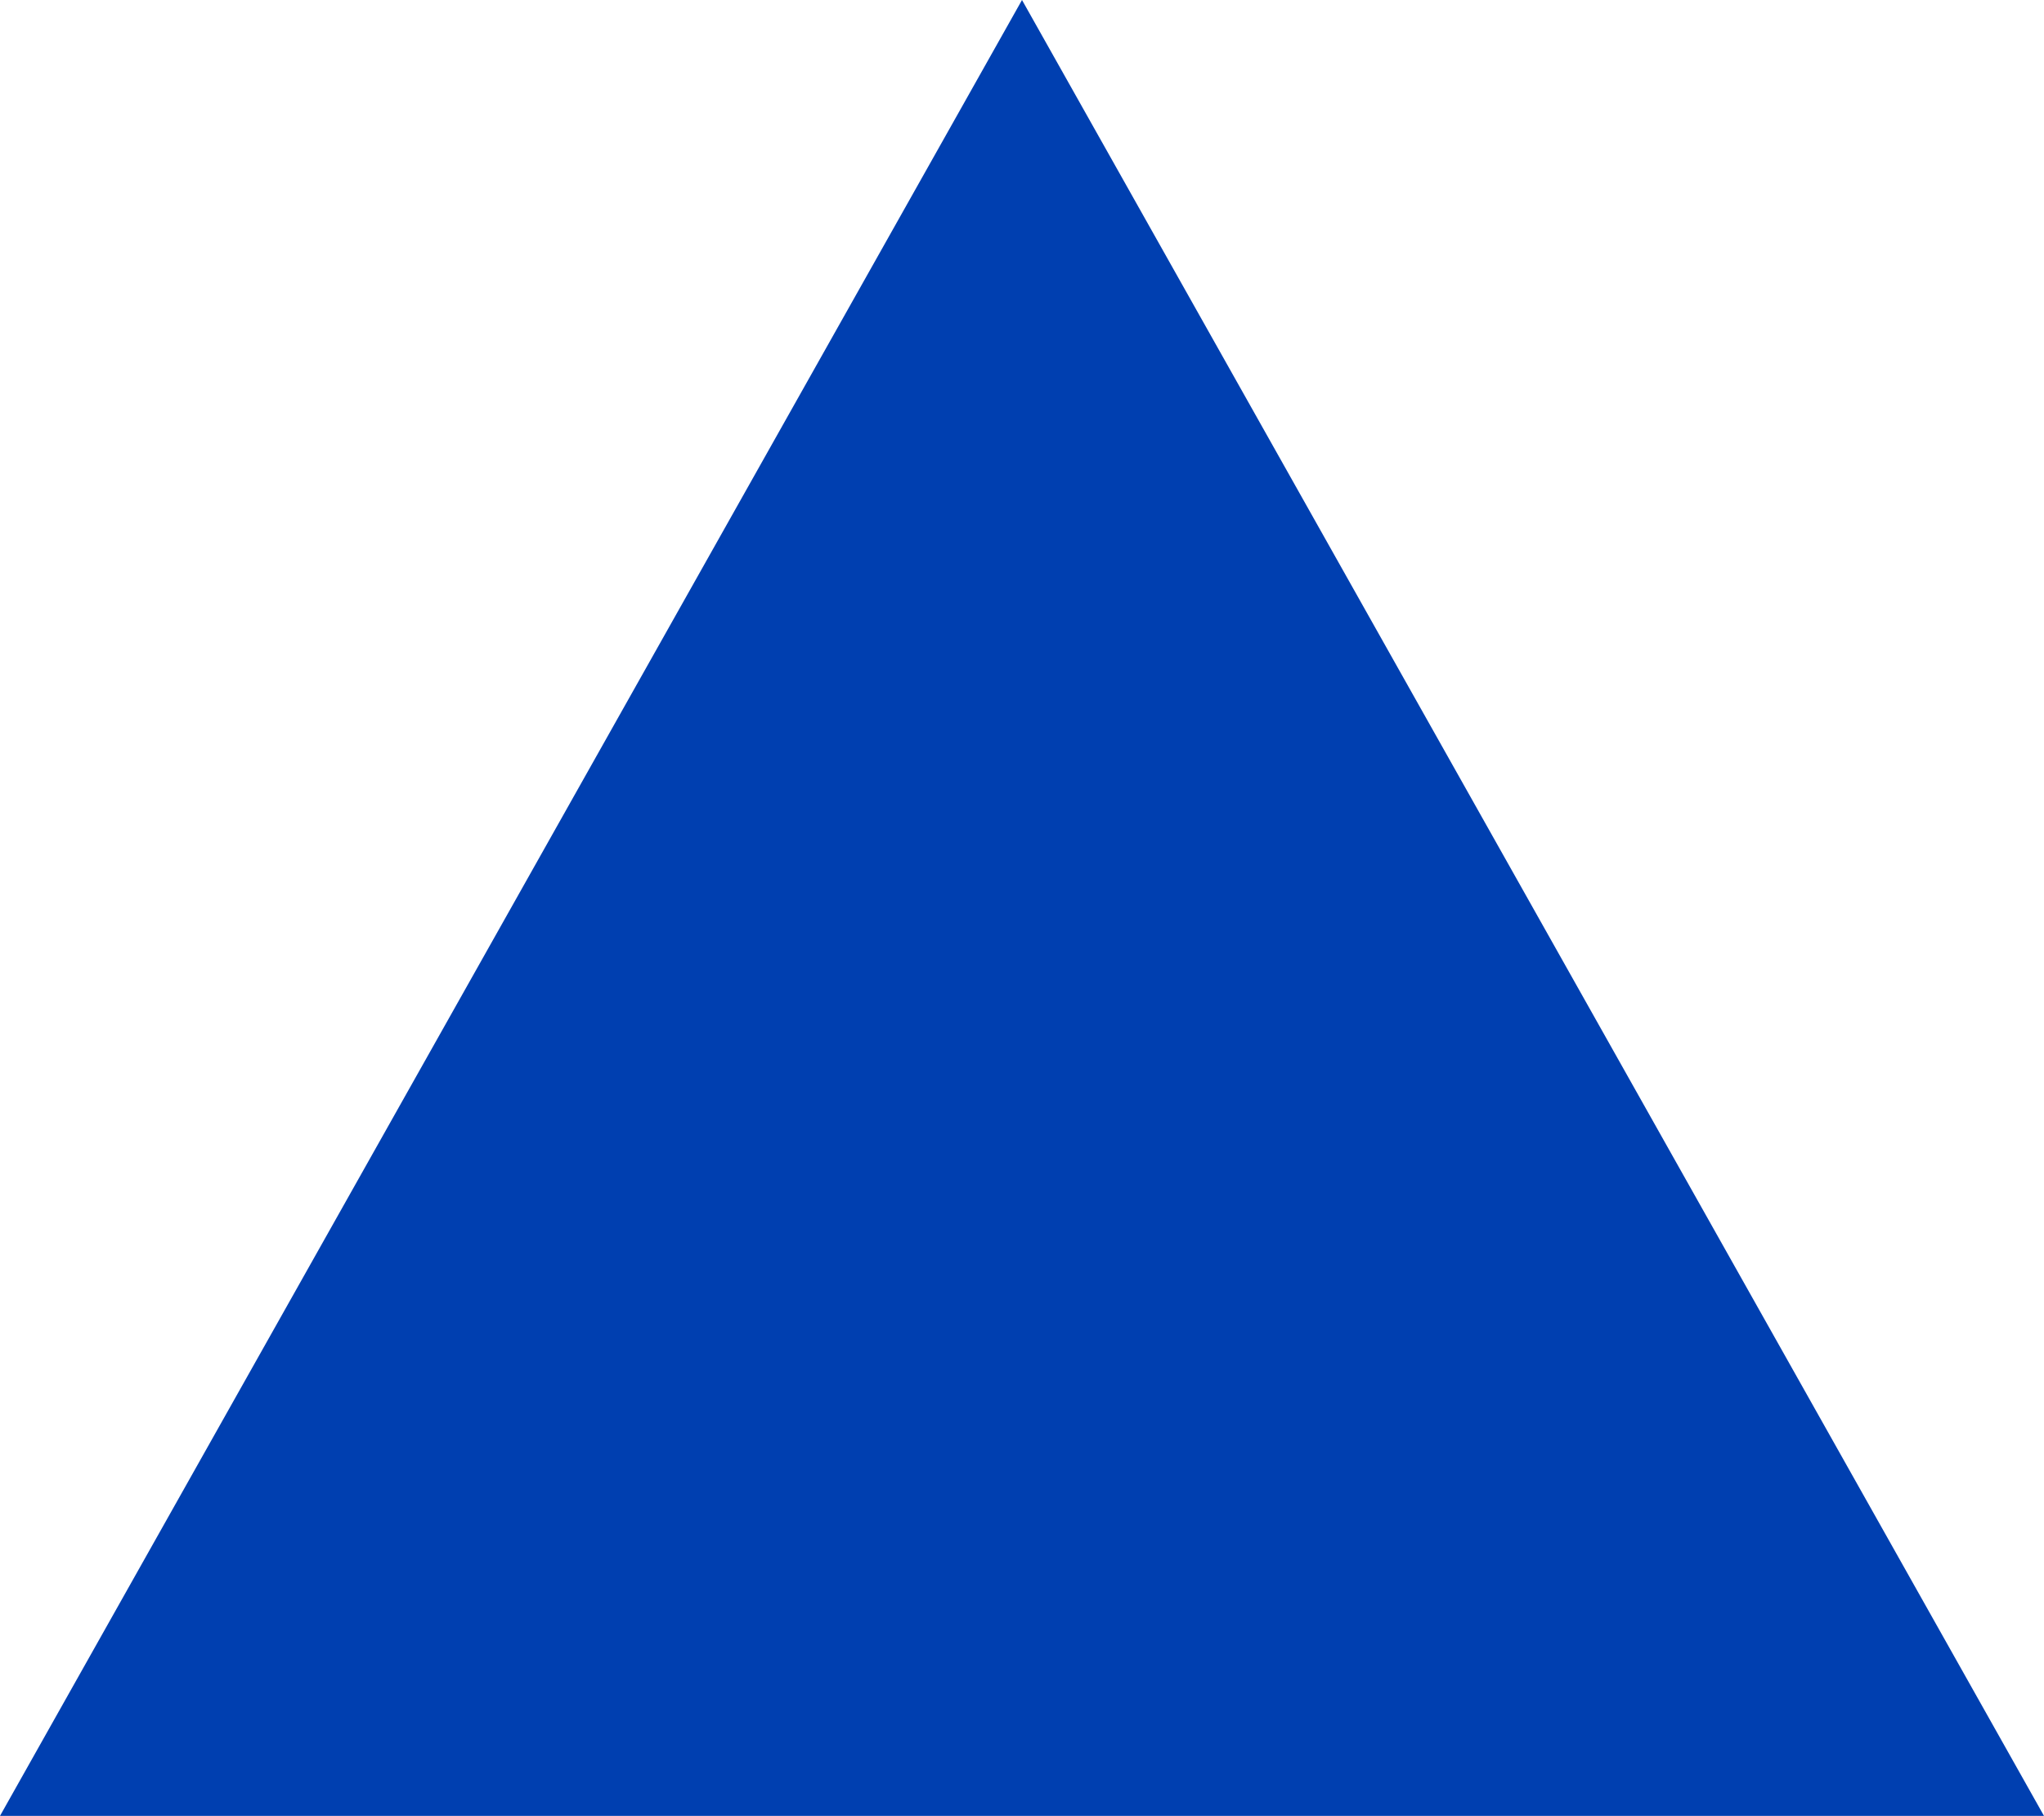 <?xml version="1.0" encoding="UTF-8"?> <!-- Creator: CorelDRAW 2020 (64-Bit) --> <svg xmlns="http://www.w3.org/2000/svg" xmlns:xlink="http://www.w3.org/1999/xlink" xmlns:xodm="http://www.corel.com/coreldraw/odm/2003" xml:space="preserve" width="349.25mm" height="310.254mm" shape-rendering="geometricPrecision" text-rendering="geometricPrecision" image-rendering="optimizeQuality" fill-rule="evenodd" clip-rule="evenodd" viewBox="0 0 8002.48 7108.95"> <g id="Слой_x0020_1">  <path fill="#003FB0" fill-rule="nonzero" d="M-0 7108.95l4001.24 -7108.95 4001.24 7108.95 -8002.48 0zm2000.62 -3554.48m4001.24 0m-2000.62 3554.48"></path> </g> </svg> 